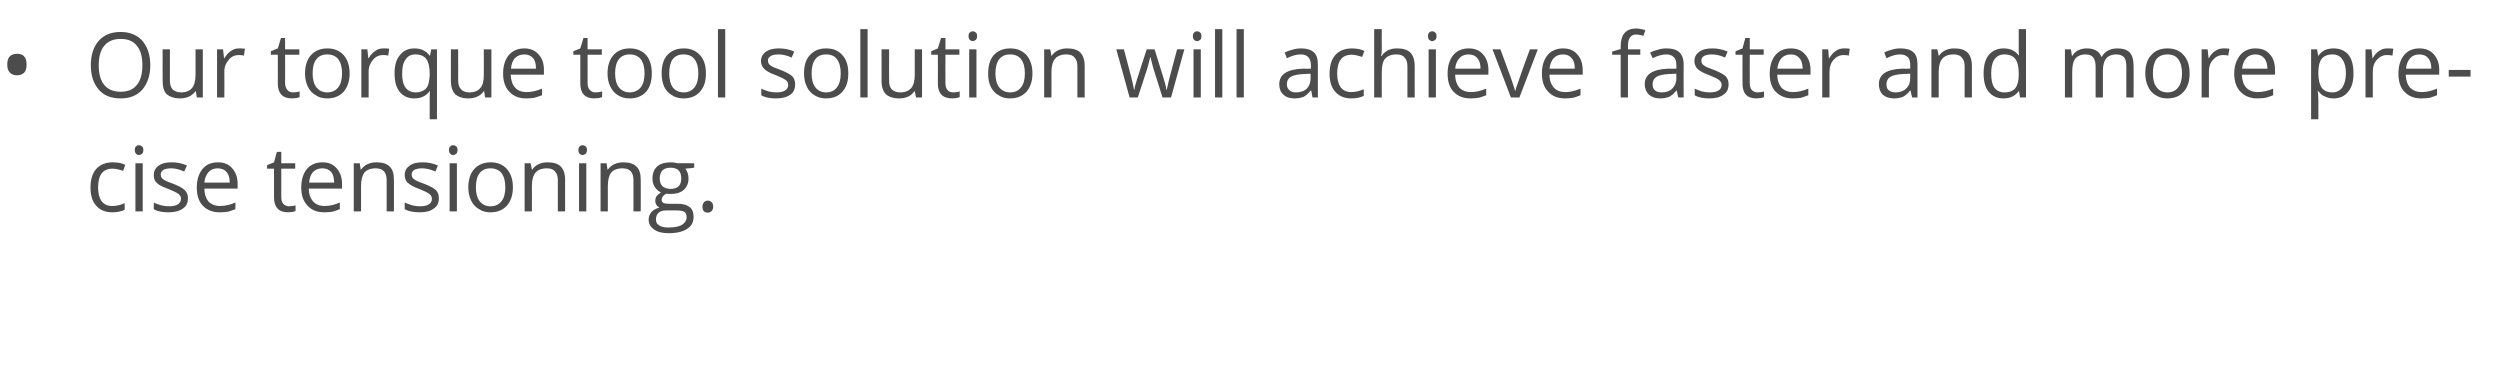 <?xml version="1.0" standalone="no"?><!DOCTYPE svg PUBLIC "-//W3C//DTD SVG 1.1//EN" "http://www.w3.org/Graphics/SVG/1.1/DTD/svg11.dtd"><svg xmlns="http://www.w3.org/2000/svg" version="1.1" width="790.1px" height="121.8px" viewBox="0 -9 790.1 121.8" style="top:-9px">  <desc>Our torque tool solution will achieve faster and more precise tensioning.</desc>  <defs/>  <g id="Polygon76966">    <path d="M 39.4 57.3 C 38.4 57.8 37.1 58.1 35.5 58.1 C 33.3 58.1 31.6 57.4 30.4 56 C 29.2 54.7 28.6 52.8 28.6 50.3 C 28.6 47.7 29.2 45.8 30.4 44.4 C 31.7 43 33.4 42.3 35.7 42.3 C 36.4 42.3 37.2 42.4 37.9 42.5 C 38.6 42.7 39.2 42.9 39.6 43.1 C 39.6 43.1 38.9 45 38.9 45 C 38.4 44.8 37.8 44.7 37.2 44.5 C 36.6 44.4 36.1 44.3 35.6 44.3 C 32.5 44.3 31 46.3 31 50.3 C 31 52.1 31.4 53.6 32.1 54.6 C 32.9 55.6 34 56.1 35.5 56.1 C 36.8 56.1 38.1 55.8 39.4 55.2 C 39.4 55.25 39.4 57.3 39.4 57.3 C 39.4 57.3 39.4 57.29 39.4 57.3 Z M 45.1 57.8 L 42.8 57.8 L 42.8 42.6 L 45.1 42.6 L 45.1 57.8 Z M 42.6 38.4 C 42.6 37.9 42.7 37.5 43 37.3 C 43.2 37 43.5 36.9 43.9 36.9 C 44.3 36.9 44.6 37 44.9 37.3 C 45.2 37.5 45.3 37.9 45.3 38.4 C 45.3 38.9 45.2 39.3 44.9 39.6 C 44.6 39.8 44.3 40 43.9 40 C 43.5 40 43.2 39.8 43 39.6 C 42.7 39.3 42.6 38.9 42.6 38.4 Z M 59.4 53.6 C 59.4 55.1 58.9 56.2 57.8 56.9 C 56.7 57.7 55.3 58.1 53.3 58.1 C 51.3 58.1 49.7 57.8 48.6 57.1 C 48.6 57.1 48.6 55 48.6 55 C 49.3 55.4 50.1 55.6 51 55.9 C 51.8 56.1 52.6 56.2 53.4 56.2 C 54.6 56.2 55.5 56 56.2 55.6 C 56.8 55.2 57.2 54.6 57.2 53.8 C 57.2 53.2 56.9 52.7 56.4 52.3 C 55.9 51.9 54.9 51.4 53.4 50.8 C 52 50.3 50.9 49.8 50.3 49.4 C 49.7 49 49.3 48.6 49 48.1 C 48.7 47.6 48.6 47 48.6 46.3 C 48.6 45.1 49.1 44.1 50.1 43.4 C 51.1 42.6 52.5 42.3 54.3 42.3 C 55.9 42.3 57.5 42.6 59.1 43.3 C 59.1 43.3 58.2 45.2 58.2 45.2 C 56.7 44.5 55.3 44.2 54.1 44.2 C 53 44.2 52.2 44.4 51.6 44.7 C 51.1 45.1 50.8 45.5 50.8 46.1 C 50.8 46.6 50.9 46.9 51.1 47.2 C 51.3 47.5 51.6 47.7 52.1 48 C 52.6 48.3 53.4 48.6 54.8 49.1 C 56.6 49.8 57.8 50.5 58.4 51.1 C 59.1 51.8 59.4 52.6 59.4 53.6 Z M 69.5 58.1 C 67.2 58.1 65.4 57.4 64.1 56 C 62.8 54.7 62.2 52.7 62.2 50.3 C 62.2 47.8 62.8 45.9 64 44.4 C 65.2 43 66.8 42.3 68.9 42.3 C 70.8 42.3 72.3 42.9 73.4 44.2 C 74.5 45.4 75.1 47.1 75.1 49.1 C 75.07 49.14 75.1 50.6 75.1 50.6 C 75.1 50.6 64.56 50.6 64.6 50.6 C 64.6 52.4 65.1 53.7 65.9 54.7 C 66.8 55.6 68 56.1 69.5 56.1 C 71.2 56.1 72.8 55.7 74.4 55 C 74.4 55 74.4 57.1 74.4 57.1 C 73.6 57.4 72.8 57.7 72.1 57.9 C 71.4 58 70.5 58.1 69.5 58.1 Z M 68.8 44.2 C 67.6 44.2 66.6 44.6 65.9 45.4 C 65.2 46.2 64.7 47.3 64.6 48.7 C 64.6 48.7 72.6 48.7 72.6 48.7 C 72.6 47.3 72.3 46.1 71.6 45.4 C 71 44.6 70 44.2 68.8 44.2 Z M 91.3 56.2 C 91.7 56.2 92.1 56.1 92.5 56.1 C 92.9 56 93.2 56 93.4 55.9 C 93.4 55.9 93.4 57.7 93.4 57.7 C 93.2 57.8 92.8 57.9 92.3 58 C 91.8 58 91.4 58.1 91 58.1 C 88.1 58.1 86.6 56.5 86.6 53.4 C 86.58 53.42 86.6 44.3 86.6 44.3 L 84.4 44.3 L 84.4 43.2 L 86.6 42.3 L 87.5 39 L 88.9 39 L 88.9 42.6 L 93.3 42.6 L 93.3 44.3 L 88.9 44.3 C 88.9 44.3 88.89 53.33 88.9 53.3 C 88.9 54.2 89.1 54.9 89.5 55.4 C 90 55.9 90.6 56.2 91.3 56.2 Z M 102.5 58.1 C 100.2 58.1 98.5 57.4 97.2 56 C 95.9 54.7 95.2 52.7 95.2 50.3 C 95.2 47.8 95.8 45.9 97 44.4 C 98.2 43 99.9 42.3 101.9 42.3 C 103.8 42.3 105.3 42.9 106.4 44.2 C 107.5 45.4 108.1 47.1 108.1 49.1 C 108.1 49.14 108.1 50.6 108.1 50.6 C 108.1 50.6 97.6 50.6 97.6 50.6 C 97.6 52.4 98.1 53.7 99 54.7 C 99.8 55.6 101 56.1 102.6 56.1 C 104.2 56.1 105.8 55.7 107.4 55 C 107.4 55 107.4 57.1 107.4 57.1 C 106.6 57.4 105.9 57.7 105.1 57.9 C 104.4 58 103.5 58.1 102.5 58.1 Z M 101.9 44.2 C 100.6 44.2 99.7 44.6 98.9 45.4 C 98.2 46.2 97.8 47.3 97.7 48.7 C 97.7 48.7 105.6 48.7 105.6 48.7 C 105.6 47.3 105.3 46.1 104.7 45.4 C 104 44.6 103.1 44.2 101.9 44.2 Z M 122.2 57.8 C 122.2 57.8 122.21 47.94 122.2 47.9 C 122.2 46.7 121.9 45.8 121.4 45.2 C 120.8 44.5 119.9 44.2 118.7 44.2 C 117.1 44.2 115.9 44.7 115.2 45.5 C 114.5 46.4 114.1 47.8 114.1 49.8 C 114.08 49.8 114.1 57.8 114.1 57.8 L 111.8 57.8 L 111.8 42.6 L 113.7 42.6 L 114 44.6 C 114 44.6 114.14 44.64 114.1 44.6 C 114.6 43.9 115.3 43.3 116.1 42.9 C 117 42.5 117.9 42.3 119 42.3 C 120.8 42.3 122.2 42.7 123.1 43.6 C 124.1 44.5 124.5 45.9 124.5 47.9 C 124.52 47.86 124.5 57.8 124.5 57.8 L 122.2 57.8 Z M 138.7 53.6 C 138.7 55.1 138.2 56.2 137.1 56.9 C 136.1 57.7 134.6 58.1 132.7 58.1 C 130.7 58.1 129.1 57.8 127.9 57.1 C 127.9 57.1 127.9 55 127.9 55 C 128.7 55.4 129.5 55.6 130.3 55.9 C 131.1 56.1 132 56.2 132.7 56.2 C 133.9 56.2 134.9 56 135.5 55.6 C 136.2 55.2 136.5 54.6 136.5 53.8 C 136.5 53.2 136.2 52.7 135.7 52.3 C 135.2 51.9 134.2 51.4 132.7 50.8 C 131.3 50.3 130.3 49.8 129.7 49.4 C 129.1 49 128.6 48.6 128.3 48.1 C 128.1 47.6 127.9 47 127.9 46.3 C 127.9 45.1 128.4 44.1 129.4 43.4 C 130.4 42.6 131.8 42.3 133.6 42.3 C 135.2 42.3 136.8 42.6 138.4 43.3 C 138.4 43.3 137.6 45.2 137.6 45.2 C 136 44.5 134.7 44.2 133.4 44.2 C 132.3 44.2 131.5 44.4 130.9 44.7 C 130.4 45.1 130.1 45.5 130.1 46.1 C 130.1 46.6 130.2 46.9 130.4 47.2 C 130.6 47.5 131 47.7 131.4 48 C 131.9 48.3 132.8 48.6 134.1 49.1 C 135.9 49.8 137.1 50.5 137.8 51.1 C 138.4 51.8 138.7 52.6 138.7 53.6 Z M 144.4 57.8 L 142.1 57.8 L 142.1 42.6 L 144.4 42.6 L 144.4 57.8 Z M 141.9 38.4 C 141.9 37.9 142 37.5 142.3 37.3 C 142.5 37 142.8 36.9 143.2 36.9 C 143.6 36.9 143.9 37 144.2 37.3 C 144.5 37.5 144.6 37.9 144.6 38.4 C 144.6 38.9 144.5 39.3 144.2 39.6 C 143.9 39.8 143.6 40 143.2 40 C 142.8 40 142.5 39.8 142.3 39.6 C 142 39.3 141.9 38.9 141.9 38.4 Z M 162.1 50.2 C 162.1 52.7 161.4 54.6 160.2 56 C 158.9 57.4 157.2 58.1 155 58.1 C 153.6 58.1 152.4 57.8 151.4 57.1 C 150.3 56.5 149.5 55.6 148.9 54.4 C 148.3 53.2 148 51.8 148 50.2 C 148 47.7 148.7 45.7 149.9 44.4 C 151.2 43 152.9 42.3 155.1 42.3 C 157.2 42.3 158.9 43 160.2 44.4 C 161.4 45.8 162.1 47.7 162.1 50.2 Z M 150.4 50.2 C 150.4 52.1 150.8 53.6 151.6 54.6 C 152.4 55.6 153.5 56.2 155 56.2 C 156.6 56.2 157.7 55.6 158.5 54.6 C 159.3 53.6 159.7 52.1 159.7 50.2 C 159.7 48.2 159.3 46.8 158.5 45.7 C 157.7 44.7 156.5 44.2 155 44.2 C 153.5 44.2 152.4 44.7 151.6 45.7 C 150.8 46.7 150.4 48.2 150.4 50.2 Z M 176.3 57.8 C 176.3 57.8 176.27 47.94 176.3 47.9 C 176.3 46.7 176 45.8 175.4 45.2 C 174.9 44.5 174 44.2 172.8 44.2 C 171.2 44.2 170 44.7 169.3 45.5 C 168.5 46.4 168.1 47.8 168.1 49.8 C 168.14 49.8 168.1 57.8 168.1 57.8 L 165.8 57.8 L 165.8 42.6 L 167.7 42.6 L 168.1 44.6 C 168.1 44.6 168.2 44.64 168.2 44.6 C 168.7 43.9 169.3 43.3 170.2 42.9 C 171 42.5 172 42.3 173 42.3 C 174.9 42.3 176.3 42.7 177.2 43.6 C 178.1 44.5 178.6 45.9 178.6 47.9 C 178.58 47.86 178.6 57.8 178.6 57.8 L 176.3 57.8 Z M 185.3 57.8 L 183 57.8 L 183 42.6 L 185.3 42.6 L 185.3 57.8 Z M 182.8 38.4 C 182.8 37.9 182.9 37.5 183.2 37.3 C 183.4 37 183.7 36.9 184.1 36.9 C 184.5 36.9 184.8 37 185.1 37.3 C 185.4 37.5 185.5 37.9 185.5 38.4 C 185.5 38.9 185.4 39.3 185.1 39.6 C 184.8 39.8 184.5 40 184.1 40 C 183.7 40 183.4 39.8 183.2 39.6 C 182.9 39.3 182.8 38.9 182.8 38.4 Z M 200.2 57.8 C 200.2 57.8 200.22 47.94 200.2 47.9 C 200.2 46.7 199.9 45.8 199.4 45.2 C 198.8 44.5 197.9 44.2 196.7 44.2 C 195.1 44.2 193.9 44.7 193.2 45.5 C 192.5 46.4 192.1 47.8 192.1 49.8 C 192.09 49.8 192.1 57.8 192.1 57.8 L 189.8 57.8 L 189.8 42.6 L 191.7 42.6 L 192 44.6 C 192 44.6 192.15 44.64 192.1 44.6 C 192.6 43.9 193.3 43.3 194.1 42.9 C 195 42.5 195.9 42.3 197 42.3 C 198.8 42.3 200.2 42.7 201.1 43.6 C 202.1 44.5 202.5 45.9 202.5 47.9 C 202.53 47.86 202.5 57.8 202.5 57.8 L 200.2 57.8 Z M 219.4 42.6 L 219.4 44 C 219.4 44 216.61 44.35 216.6 44.3 C 216.9 44.7 217.1 45.1 217.3 45.6 C 217.5 46.1 217.6 46.7 217.6 47.4 C 217.6 48.9 217.1 50.1 216.1 51 C 215.1 51.9 213.7 52.3 211.9 52.3 C 211.4 52.3 211 52.3 210.6 52.2 C 209.6 52.7 209.1 53.4 209.1 54.2 C 209.1 54.6 209.3 54.9 209.6 55.1 C 210 55.3 210.6 55.4 211.4 55.4 C 211.4 55.4 214.1 55.4 214.1 55.4 C 215.8 55.4 217 55.7 217.9 56.4 C 218.8 57.1 219.2 58.1 219.2 59.5 C 219.2 61.2 218.6 62.4 217.2 63.3 C 215.9 64.2 213.9 64.7 211.3 64.7 C 209.3 64.7 207.7 64.3 206.7 63.5 C 205.6 62.8 205 61.7 205 60.4 C 205 59.5 205.3 58.7 205.9 58 C 206.5 57.3 207.4 56.9 208.4 56.6 C 208.1 56.4 207.7 56.2 207.5 55.8 C 207.2 55.4 207.1 55 207.1 54.5 C 207.1 53.9 207.2 53.5 207.5 53 C 207.8 52.6 208.3 52.2 208.9 51.8 C 208.1 51.5 207.5 50.9 207 50.2 C 206.5 49.4 206.2 48.5 206.2 47.5 C 206.2 45.8 206.7 44.5 207.7 43.6 C 208.7 42.7 210.2 42.3 212 42.3 C 212.8 42.3 213.5 42.4 214.2 42.6 C 214.16 42.55 219.4 42.6 219.4 42.6 Z M 207.3 60.4 C 207.3 61.2 207.6 61.8 208.3 62.2 C 209 62.7 210 62.9 211.3 62.9 C 213.2 62.9 214.7 62.6 215.6 62 C 216.5 61.4 217 60.6 217 59.7 C 217 58.8 216.8 58.3 216.2 57.9 C 215.7 57.6 214.8 57.5 213.4 57.5 C 213.4 57.5 210.6 57.5 210.6 57.5 C 209.6 57.5 208.7 57.7 208.2 58.2 C 207.6 58.7 207.3 59.4 207.3 60.4 Z M 208.5 47.4 C 208.5 48.5 208.8 49.3 209.4 49.9 C 210 50.4 210.9 50.7 211.9 50.7 C 214.2 50.7 215.3 49.6 215.3 47.4 C 215.3 45.1 214.2 44 211.9 44 C 210.8 44 210 44.3 209.4 44.8 C 208.8 45.4 208.5 46.3 208.5 47.4 Z M 222 56.3 C 222 55.7 222.2 55.2 222.5 54.9 C 222.8 54.6 223.2 54.4 223.7 54.4 C 224.2 54.4 224.6 54.6 224.9 54.9 C 225.2 55.2 225.4 55.7 225.4 56.3 C 225.4 56.9 225.2 57.4 224.9 57.7 C 224.6 58 224.2 58.2 223.7 58.2 C 223.2 58.2 222.8 58.1 222.5 57.8 C 222.2 57.5 222 57 222 56.3 Z " stroke="none" fill="#4c4c4c"/>  </g>  <g id="Polygon76965">    <path d="M 2.3 11.4 C 2.3 10.3 2.5 9.4 3.1 8.8 C 3.6 8.3 4.4 8 5.4 8 C 6.3 8 7.1 8.2 7.6 8.8 C 8.2 9.4 8.4 10.3 8.4 11.4 C 8.4 12.5 8.2 13.4 7.6 14 C 7.1 14.5 6.3 14.8 5.4 14.8 C 4.4 14.8 3.6 14.5 3.1 13.9 C 2.5 13.3 2.3 12.5 2.3 11.4 Z M 47.5 11.6 C 47.5 14.9 46.6 17.4 45 19.3 C 43.3 21.2 41.1 22.1 38.1 22.1 C 35.1 22.1 32.8 21.2 31.2 19.3 C 29.6 17.5 28.7 14.9 28.7 11.6 C 28.7 8.3 29.6 5.7 31.2 3.9 C 32.8 2.1 35.1 1.1 38.1 1.1 C 41.1 1.1 43.4 2.1 45 3.9 C 46.6 5.8 47.5 8.3 47.5 11.6 Z M 31.2 11.6 C 31.2 14.4 31.8 16.5 33 17.9 C 34.2 19.3 35.9 20 38.1 20 C 40.4 20 42.1 19.3 43.2 17.9 C 44.4 16.5 45 14.4 45 11.6 C 45 8.9 44.4 6.8 43.2 5.4 C 42.1 4 40.4 3.3 38.1 3.3 C 35.9 3.3 34.2 4 33 5.4 C 31.8 6.8 31.2 8.9 31.2 11.6 Z M 53.7 6.6 C 53.7 6.6 53.69 16.45 53.7 16.4 C 53.7 17.7 54 18.6 54.5 19.2 C 55.1 19.8 56 20.2 57.2 20.2 C 58.8 20.2 60 19.7 60.7 18.8 C 61.4 18 61.8 16.5 61.8 14.6 C 61.81 14.57 61.8 6.6 61.8 6.6 L 64.1 6.6 L 64.1 21.8 L 62.2 21.8 L 61.9 19.8 C 61.9 19.8 61.75 19.76 61.8 19.8 C 61.3 20.5 60.6 21.1 59.8 21.5 C 58.9 21.9 58 22.1 56.9 22.1 C 55.1 22.1 53.7 21.6 52.7 20.8 C 51.8 19.9 51.4 18.5 51.4 16.5 C 51.36 16.53 51.4 6.6 51.4 6.6 L 53.7 6.6 Z M 75.6 6.3 C 76.3 6.3 76.9 6.3 77.4 6.4 C 77.4 6.4 77.1 8.6 77.1 8.6 C 76.5 8.4 75.9 8.4 75.4 8.4 C 74.2 8.4 73.1 8.9 72.3 9.9 C 71.4 10.9 70.9 12.1 70.9 13.6 C 70.94 13.62 70.9 21.8 70.9 21.8 L 68.6 21.8 L 68.6 6.6 L 70.5 6.6 L 70.8 9.4 C 70.8 9.4 70.91 9.38 70.9 9.4 C 71.5 8.4 72.2 7.6 73 7.1 C 73.8 6.5 74.6 6.3 75.6 6.3 Z M 92.6 20.2 C 93 20.2 93.4 20.1 93.8 20.1 C 94.2 20 94.5 20 94.7 19.9 C 94.7 19.9 94.7 21.7 94.7 21.7 C 94.4 21.8 94.1 21.9 93.6 22 C 93.1 22 92.6 22.1 92.3 22.1 C 89.3 22.1 87.8 20.5 87.8 17.4 C 87.83 17.42 87.8 8.3 87.8 8.3 L 85.6 8.3 L 85.6 7.2 L 87.8 6.3 L 88.8 3 L 90.1 3 L 90.1 6.6 L 94.6 6.6 L 94.6 8.3 L 90.1 8.3 C 90.1 8.3 90.14 17.33 90.1 17.3 C 90.1 18.2 90.4 18.9 90.8 19.4 C 91.2 19.9 91.8 20.2 92.6 20.2 Z M 110.5 14.2 C 110.5 16.7 109.8 18.6 108.6 20 C 107.3 21.4 105.6 22.1 103.4 22.1 C 102 22.1 100.8 21.8 99.8 21.1 C 98.7 20.5 97.9 19.6 97.3 18.4 C 96.7 17.2 96.4 15.8 96.4 14.2 C 96.4 11.7 97.1 9.7 98.3 8.4 C 99.6 7 101.3 6.3 103.5 6.3 C 105.6 6.3 107.3 7 108.6 8.4 C 109.8 9.8 110.5 11.7 110.5 14.2 Z M 98.8 14.2 C 98.8 16.1 99.2 17.6 100 18.6 C 100.8 19.6 101.9 20.2 103.4 20.2 C 105 20.2 106.1 19.6 106.9 18.6 C 107.7 17.6 108.1 16.1 108.1 14.2 C 108.1 12.2 107.7 10.8 106.9 9.7 C 106.1 8.7 104.9 8.2 103.4 8.2 C 101.9 8.2 100.8 8.7 100 9.7 C 99.2 10.7 98.8 12.2 98.8 14.2 Z M 121.2 6.3 C 121.9 6.3 122.5 6.3 123 6.4 C 123 6.4 122.7 8.6 122.7 8.6 C 122.1 8.4 121.5 8.4 121 8.4 C 119.8 8.4 118.7 8.9 117.9 9.9 C 117 10.9 116.5 12.1 116.5 13.6 C 116.54 13.62 116.5 21.8 116.5 21.8 L 114.2 21.8 L 114.2 6.6 L 116.1 6.6 L 116.4 9.4 C 116.4 9.4 116.51 9.38 116.5 9.4 C 117.1 8.4 117.8 7.6 118.6 7.1 C 119.4 6.5 120.2 6.3 121.2 6.3 Z M 131.3 20.2 C 132.8 20.2 134 19.7 134.7 18.9 C 135.4 18.1 135.7 16.7 135.8 14.7 C 135.8 14.7 135.8 14.2 135.8 14.2 C 135.8 12.1 135.4 10.6 134.7 9.6 C 134 8.7 132.8 8.2 131.3 8.2 C 129.9 8.2 128.9 8.7 128.2 9.8 C 127.4 10.8 127.1 12.3 127.1 14.3 C 127.1 16.2 127.4 17.6 128.1 18.6 C 128.8 19.6 129.9 20.2 131.3 20.2 Z M 135.8 19.8 C 134.7 21.3 133.1 22.1 130.9 22.1 C 129 22.1 127.4 21.4 126.3 20 C 125.2 18.6 124.7 16.7 124.7 14.2 C 124.7 11.7 125.2 9.8 126.4 8.4 C 127.5 7 129 6.3 131 6.3 C 133.1 6.3 134.7 7.1 135.8 8.6 C 135.81 8.64 135.9 8.6 135.9 8.6 L 136.3 6.6 L 138.1 6.6 L 138.1 28.7 L 135.8 28.7 C 135.8 28.7 135.79 22.13 135.8 22.1 C 135.8 21.2 135.8 20.4 135.9 19.8 C 135.94 19.76 135.8 19.8 135.8 19.8 C 135.8 19.8 135.76 19.76 135.8 19.8 Z M 144.8 6.6 C 144.8 6.6 144.83 16.45 144.8 16.4 C 144.8 17.7 145.1 18.6 145.7 19.2 C 146.2 19.8 147.1 20.2 148.3 20.2 C 149.9 20.2 151.1 19.7 151.8 18.8 C 152.6 18 152.9 16.5 152.9 14.6 C 152.94 14.57 152.9 6.6 152.9 6.6 L 155.3 6.6 L 155.3 21.8 L 153.3 21.8 L 153 19.8 C 153 19.8 152.89 19.76 152.9 19.8 C 152.4 20.5 151.8 21.1 150.9 21.5 C 150.1 21.9 149.1 22.1 148 22.1 C 146.2 22.1 144.8 21.6 143.9 20.8 C 143 19.9 142.5 18.5 142.5 16.5 C 142.49 16.53 142.5 6.6 142.5 6.6 L 144.8 6.6 Z M 166.3 22.1 C 164 22.1 162.3 21.4 161 20 C 159.7 18.7 159 16.7 159 14.3 C 159 11.8 159.6 9.9 160.8 8.4 C 162 7 163.7 6.3 165.7 6.3 C 167.6 6.3 169.1 6.9 170.2 8.2 C 171.4 9.4 171.9 11.1 171.9 13.1 C 171.91 13.14 171.9 14.6 171.9 14.6 C 171.9 14.6 161.41 14.6 161.4 14.6 C 161.5 16.4 161.9 17.7 162.8 18.7 C 163.6 19.6 164.8 20.1 166.4 20.1 C 168 20.1 169.7 19.7 171.3 19 C 171.3 19 171.3 21.1 171.3 21.1 C 170.4 21.4 169.7 21.7 168.9 21.9 C 168.2 22 167.3 22.1 166.3 22.1 Z M 165.7 8.2 C 164.5 8.2 163.5 8.6 162.7 9.4 C 162 10.2 161.6 11.3 161.5 12.7 C 161.5 12.7 169.4 12.7 169.4 12.7 C 169.4 11.3 169.1 10.1 168.5 9.4 C 167.8 8.6 166.9 8.2 165.7 8.2 Z M 188.2 20.2 C 188.6 20.2 189 20.1 189.4 20.1 C 189.7 20 190 20 190.3 19.9 C 190.3 19.9 190.3 21.7 190.3 21.7 C 190 21.8 189.6 21.9 189.2 22 C 188.7 22 188.2 22.1 187.8 22.1 C 184.9 22.1 183.4 20.5 183.4 17.4 C 183.42 17.42 183.4 8.3 183.4 8.3 L 181.2 8.3 L 181.2 7.2 L 183.4 6.3 L 184.4 3 L 185.7 3 L 185.7 6.6 L 190.2 6.6 L 190.2 8.3 L 185.7 8.3 C 185.7 8.3 185.73 17.33 185.7 17.3 C 185.7 18.2 185.9 18.9 186.4 19.4 C 186.8 19.9 187.4 20.2 188.2 20.2 Z M 206 14.2 C 206 16.7 205.4 18.6 204.2 20 C 202.9 21.4 201.2 22.1 199 22.1 C 197.6 22.1 196.4 21.8 195.3 21.1 C 194.3 20.5 193.5 19.6 192.9 18.4 C 192.3 17.2 192 15.8 192 14.2 C 192 11.7 192.7 9.7 193.9 8.4 C 195.1 7 196.9 6.3 199.1 6.3 C 201.2 6.3 202.9 7 204.2 8.4 C 205.4 9.8 206 11.7 206 14.2 Z M 194.4 14.2 C 194.4 16.1 194.8 17.6 195.6 18.6 C 196.4 19.6 197.5 20.2 199 20.2 C 200.5 20.2 201.7 19.6 202.5 18.6 C 203.3 17.6 203.7 16.1 203.7 14.2 C 203.7 12.2 203.3 10.8 202.5 9.7 C 201.7 8.7 200.5 8.2 199 8.2 C 197.5 8.2 196.4 8.7 195.6 9.7 C 194.8 10.7 194.4 12.2 194.4 14.2 Z M 223.1 14.2 C 223.1 16.7 222.5 18.6 221.2 20 C 220 21.4 218.2 22.1 216 22.1 C 214.7 22.1 213.4 21.8 212.4 21.1 C 211.3 20.5 210.5 19.6 209.9 18.4 C 209.4 17.2 209.1 15.8 209.1 14.2 C 209.1 11.7 209.7 9.7 210.9 8.4 C 212.2 7 213.9 6.3 216.1 6.3 C 218.3 6.3 219.9 7 221.2 8.4 C 222.5 9.8 223.1 11.7 223.1 14.2 Z M 211.5 14.2 C 211.5 16.1 211.9 17.6 212.6 18.6 C 213.4 19.6 214.6 20.2 216.1 20.2 C 217.6 20.2 218.7 19.6 219.5 18.6 C 220.3 17.6 220.7 16.1 220.7 14.2 C 220.7 12.2 220.3 10.8 219.5 9.7 C 218.7 8.7 217.6 8.2 216 8.2 C 214.5 8.2 213.4 8.7 212.6 9.7 C 211.9 10.7 211.5 12.2 211.5 14.2 Z M 229.2 21.8 L 226.9 21.8 L 226.9 0.2 L 229.2 0.2 L 229.2 21.8 Z M 251.3 17.6 C 251.3 19.1 250.8 20.2 249.8 20.9 C 248.7 21.7 247.2 22.1 245.3 22.1 C 243.3 22.1 241.7 21.8 240.6 21.1 C 240.6 21.1 240.6 19 240.6 19 C 241.3 19.4 242.1 19.6 242.9 19.9 C 243.8 20.1 244.6 20.2 245.4 20.2 C 246.6 20.2 247.5 20 248.1 19.6 C 248.8 19.2 249.1 18.6 249.1 17.8 C 249.1 17.2 248.9 16.7 248.3 16.3 C 247.8 15.9 246.8 15.4 245.3 14.8 C 243.9 14.3 242.9 13.8 242.3 13.4 C 241.7 13 241.3 12.6 241 12.1 C 240.7 11.6 240.5 11 240.5 10.3 C 240.5 9.1 241 8.1 242 7.4 C 243.1 6.6 244.4 6.3 246.2 6.3 C 247.8 6.3 249.5 6.6 251 7.3 C 251 7.3 250.2 9.2 250.2 9.2 C 248.7 8.5 247.3 8.2 246 8.2 C 244.9 8.2 244.1 8.4 243.6 8.7 C 243 9.1 242.7 9.5 242.7 10.1 C 242.7 10.6 242.8 10.9 243 11.2 C 243.2 11.5 243.6 11.7 244 12 C 244.5 12.3 245.4 12.6 246.7 13.1 C 248.5 13.8 249.7 14.5 250.4 15.1 C 251 15.8 251.3 16.6 251.3 17.6 Z M 268.1 14.2 C 268.1 16.7 267.5 18.6 266.2 20 C 265 21.4 263.3 22.1 261 22.1 C 259.7 22.1 258.5 21.8 257.4 21.1 C 256.4 20.5 255.5 19.6 255 18.4 C 254.4 17.2 254.1 15.8 254.1 14.2 C 254.1 11.7 254.7 9.7 256 8.4 C 257.2 7 258.9 6.3 261.1 6.3 C 263.3 6.3 265 7 266.2 8.4 C 267.5 9.8 268.1 11.7 268.1 14.2 Z M 256.5 14.2 C 256.5 16.1 256.9 17.6 257.7 18.6 C 258.4 19.6 259.6 20.2 261.1 20.2 C 262.6 20.2 263.8 19.6 264.5 18.6 C 265.3 17.6 265.7 16.1 265.7 14.2 C 265.7 12.2 265.3 10.8 264.5 9.7 C 263.8 8.7 262.6 8.2 261.1 8.2 C 259.6 8.2 258.4 8.7 257.7 9.7 C 256.9 10.7 256.5 12.2 256.5 14.2 Z M 274.2 21.8 L 271.9 21.8 L 271.9 0.2 L 274.2 0.2 L 274.2 21.8 Z M 281 6.6 C 281 6.6 280.96 16.45 281 16.4 C 281 17.7 281.2 18.6 281.8 19.2 C 282.4 19.8 283.3 20.2 284.5 20.2 C 286.1 20.2 287.2 19.7 288 18.8 C 288.7 18 289.1 16.5 289.1 14.6 C 289.08 14.57 289.1 6.6 289.1 6.6 L 291.4 6.6 L 291.4 21.8 L 289.5 21.8 L 289.1 19.8 C 289.1 19.8 289.02 19.76 289 19.8 C 288.5 20.5 287.9 21.1 287.1 21.5 C 286.2 21.9 285.3 22.1 284.2 22.1 C 282.3 22.1 280.9 21.6 280 20.8 C 279.1 19.9 278.6 18.5 278.6 16.5 C 278.62 16.53 278.6 6.6 278.6 6.6 L 281 6.6 Z M 301.2 20.2 C 301.6 20.2 302 20.1 302.4 20.1 C 302.8 20 303.1 20 303.3 19.9 C 303.3 19.9 303.3 21.7 303.3 21.7 C 303 21.8 302.7 21.9 302.2 22 C 301.7 22 301.3 22.1 300.9 22.1 C 297.9 22.1 296.4 20.5 296.4 17.4 C 296.45 17.42 296.4 8.3 296.4 8.3 L 294.3 8.3 L 294.3 7.2 L 296.4 6.3 L 297.4 3 L 298.8 3 L 298.8 6.6 L 303.2 6.6 L 303.2 8.3 L 298.8 8.3 C 298.8 8.3 298.76 17.33 298.8 17.3 C 298.8 18.2 299 18.9 299.4 19.4 C 299.8 19.9 300.4 20.2 301.2 20.2 Z M 308.6 21.8 L 306.3 21.8 L 306.3 6.6 L 308.6 6.6 L 308.6 21.8 Z M 306.1 2.4 C 306.1 1.9 306.2 1.5 306.5 1.3 C 306.7 1 307.1 0.9 307.4 0.9 C 307.8 0.9 308.1 1 308.4 1.3 C 308.7 1.5 308.8 1.9 308.8 2.4 C 308.8 2.9 308.7 3.3 308.4 3.6 C 308.1 3.8 307.8 4 307.4 4 C 307.1 4 306.7 3.8 306.5 3.6 C 306.2 3.3 306.1 2.9 306.1 2.4 Z M 326.3 14.2 C 326.3 16.7 325.6 18.6 324.4 20 C 323.1 21.4 321.4 22.1 319.2 22.1 C 317.8 22.1 316.6 21.8 315.6 21.1 C 314.5 20.5 313.7 19.6 313.1 18.4 C 312.5 17.2 312.3 15.8 312.3 14.2 C 312.3 11.7 312.9 9.7 314.1 8.4 C 315.4 7 317.1 6.3 319.3 6.3 C 321.4 6.3 323.1 7 324.4 8.4 C 325.6 9.8 326.3 11.7 326.3 14.2 Z M 314.6 14.2 C 314.6 16.1 315 17.6 315.8 18.6 C 316.6 19.6 317.7 20.2 319.3 20.2 C 320.8 20.2 321.9 19.6 322.7 18.6 C 323.5 17.6 323.9 16.1 323.9 14.2 C 323.9 12.2 323.5 10.8 322.7 9.7 C 321.9 8.7 320.8 8.2 319.2 8.2 C 317.7 8.2 316.6 8.7 315.8 9.7 C 315 10.7 314.6 12.2 314.6 14.2 Z M 340.5 21.8 C 340.5 21.8 340.48 11.94 340.5 11.9 C 340.5 10.7 340.2 9.8 339.6 9.2 C 339.1 8.5 338.2 8.2 337 8.2 C 335.4 8.2 334.2 8.7 333.5 9.5 C 332.7 10.4 332.3 11.8 332.3 13.8 C 332.35 13.8 332.3 21.8 332.3 21.8 L 330 21.8 L 330 6.6 L 331.9 6.6 L 332.3 8.6 C 332.3 8.6 332.4 8.64 332.4 8.6 C 332.9 7.9 333.5 7.3 334.4 6.9 C 335.2 6.5 336.2 6.3 337.2 6.3 C 339.1 6.3 340.5 6.7 341.4 7.6 C 342.3 8.5 342.8 9.9 342.8 11.9 C 342.79 11.86 342.8 21.8 342.8 21.8 L 340.5 21.8 Z M 367.4 21.8 C 367.4 21.8 364.59 12.86 364.6 12.9 C 364.4 12.3 364.1 11.1 363.6 9.1 C 363.6 9.1 363.5 9.1 363.5 9.1 C 363.1 10.8 362.8 12 362.5 12.9 C 362.52 12.89 359.6 21.8 359.6 21.8 L 357 21.8 L 352.8 6.6 C 352.8 6.6 355.23 6.55 355.2 6.6 C 356.2 10.4 357 13.3 357.5 15.3 C 358 17.3 358.3 18.7 358.4 19.4 C 358.4 19.4 358.5 19.4 358.5 19.4 C 358.6 18.8 358.7 18.1 359 17.3 C 359.2 16.5 359.4 15.8 359.6 15.3 C 359.55 15.31 362.4 6.6 362.4 6.6 L 364.9 6.6 C 364.9 6.6 367.58 15.31 367.6 15.3 C 368.1 16.9 368.5 18.2 368.6 19.3 C 368.6 19.3 368.8 19.3 368.8 19.3 C 368.8 19 368.9 18.5 369.1 17.8 C 369.2 17.1 370.2 13.3 372 6.6 C 371.95 6.55 374.3 6.6 374.3 6.6 L 370.1 21.8 L 367.4 21.8 Z M 379.5 21.8 L 377.2 21.8 L 377.2 6.6 L 379.5 6.6 L 379.5 21.8 Z M 377 2.4 C 377 1.9 377.1 1.5 377.4 1.3 C 377.6 1 378 0.9 378.4 0.9 C 378.7 0.9 379 1 379.3 1.3 C 379.6 1.5 379.7 1.9 379.7 2.4 C 379.7 2.9 379.6 3.3 379.3 3.6 C 379 3.8 378.7 4 378.4 4 C 378 4 377.6 3.8 377.4 3.6 C 377.1 3.3 377 2.9 377 2.4 Z M 386.3 21.8 L 384 21.8 L 384 0.2 L 386.3 0.2 L 386.3 21.8 Z M 393.1 21.8 L 390.8 21.8 L 390.8 0.2 L 393.1 0.2 L 393.1 21.8 Z M 414.8 21.8 L 414.4 19.6 C 414.4 19.6 414.25 19.64 414.2 19.6 C 413.5 20.6 412.7 21.2 412 21.6 C 411.2 21.9 410.3 22.1 409.1 22.1 C 407.6 22.1 406.4 21.7 405.6 20.9 C 404.7 20.1 404.3 19 404.3 17.6 C 404.3 14.5 406.8 12.9 411.7 12.7 C 411.69 12.75 414.3 12.7 414.3 12.7 C 414.3 12.7 414.28 11.72 414.3 11.7 C 414.3 10.5 414 9.6 413.5 9.1 C 413 8.5 412.2 8.2 411 8.2 C 409.8 8.2 408.3 8.6 406.7 9.4 C 406.7 9.4 406 7.6 406 7.6 C 406.8 7.2 407.6 6.9 408.5 6.7 C 409.4 6.4 410.3 6.3 411.2 6.3 C 413 6.3 414.3 6.7 415.2 7.5 C 416.1 8.3 416.5 9.6 416.5 11.4 C 416.53 11.4 416.5 21.8 416.5 21.8 L 414.8 21.8 Z M 409.6 20.2 C 411 20.2 412.2 19.8 413 19 C 413.8 18.2 414.2 17.1 414.2 15.7 C 414.22 15.68 414.2 14.3 414.2 14.3 C 414.2 14.3 411.91 14.4 411.9 14.4 C 410.1 14.5 408.7 14.8 407.9 15.3 C 407.1 15.8 406.7 16.6 406.7 17.6 C 406.7 18.5 407 19.1 407.5 19.5 C 408 20 408.7 20.2 409.6 20.2 Z M 431 21.3 C 430 21.8 428.7 22.1 427.1 22.1 C 424.9 22.1 423.2 21.4 422 20 C 420.8 18.7 420.2 16.8 420.2 14.3 C 420.2 11.7 420.8 9.8 422 8.4 C 423.3 7 425 6.3 427.3 6.3 C 428 6.3 428.7 6.4 429.5 6.5 C 430.2 6.7 430.8 6.9 431.2 7.1 C 431.2 7.1 430.5 9 430.5 9 C 430 8.8 429.4 8.7 428.8 8.5 C 428.2 8.4 427.7 8.3 427.2 8.3 C 424.1 8.3 422.6 10.3 422.6 14.3 C 422.6 16.1 423 17.6 423.7 18.6 C 424.5 19.6 425.6 20.1 427.1 20.1 C 428.3 20.1 429.6 19.8 431 19.2 C 430.99 19.25 431 21.3 431 21.3 C 431 21.3 430.99 21.29 431 21.3 Z M 444.8 21.8 C 444.8 21.8 444.78 11.94 444.8 11.9 C 444.8 10.7 444.5 9.8 443.9 9.2 C 443.4 8.5 442.5 8.2 441.3 8.2 C 439.7 8.2 438.5 8.7 437.8 9.5 C 437 10.4 436.7 11.8 436.7 13.8 C 436.65 13.83 436.7 21.8 436.7 21.8 L 434.3 21.8 L 434.3 0.2 L 436.7 0.2 C 436.7 0.2 436.65 6.71 436.7 6.7 C 436.7 7.5 436.6 8.2 436.5 8.7 C 436.5 8.7 436.7 8.7 436.7 8.7 C 437.1 7.9 437.8 7.4 438.6 6.9 C 439.5 6.5 440.4 6.3 441.5 6.3 C 443.4 6.3 444.8 6.7 445.7 7.6 C 446.6 8.5 447.1 9.9 447.1 11.9 C 447.09 11.86 447.1 21.8 447.1 21.8 L 444.8 21.8 Z M 453.8 21.8 L 451.5 21.8 L 451.5 6.6 L 453.8 6.6 L 453.8 21.8 Z M 451.3 2.4 C 451.3 1.9 451.4 1.5 451.7 1.3 C 451.9 1 452.3 0.9 452.6 0.9 C 453 0.9 453.3 1 453.6 1.3 C 453.9 1.5 454 1.9 454 2.4 C 454 2.9 453.9 3.3 453.6 3.6 C 453.3 3.8 453 4 452.6 4 C 452.3 4 451.9 3.8 451.7 3.6 C 451.4 3.3 451.3 2.9 451.3 2.4 Z M 464.8 22.1 C 462.5 22.1 460.7 21.4 459.4 20 C 458.1 18.7 457.5 16.7 457.5 14.3 C 457.5 11.8 458.1 9.9 459.3 8.4 C 460.5 7 462.1 6.3 464.2 6.3 C 466.1 6.3 467.6 6.9 468.7 8.2 C 469.8 9.4 470.4 11.1 470.4 13.1 C 470.36 13.14 470.4 14.6 470.4 14.6 C 470.4 14.6 459.86 14.6 459.9 14.6 C 459.9 16.4 460.4 17.7 461.2 18.7 C 462.1 19.6 463.3 20.1 464.8 20.1 C 466.5 20.1 468.1 19.7 469.7 19 C 469.7 19 469.7 21.1 469.7 21.1 C 468.9 21.4 468.1 21.7 467.4 21.9 C 466.7 22 465.8 22.1 464.8 22.1 Z M 464.1 8.2 C 462.9 8.2 461.9 8.6 461.2 9.4 C 460.5 10.2 460 11.3 459.9 12.7 C 459.9 12.7 467.9 12.7 467.9 12.7 C 467.9 11.3 467.6 10.1 466.9 9.4 C 466.3 8.6 465.3 8.2 464.1 8.2 Z M 477.5 21.8 L 471.7 6.6 L 474.2 6.6 C 474.2 6.6 477.5 15.6 477.5 15.6 C 478.2 17.7 478.7 19.1 478.8 19.7 C 478.8 19.7 478.9 19.7 478.9 19.7 C 479 19.2 479.3 18.2 479.9 16.7 C 480.4 15.1 481.6 11.7 483.5 6.6 C 483.54 6.55 486 6.6 486 6.6 L 480.2 21.8 L 477.5 21.8 Z M 494.6 22.1 C 492.3 22.1 490.6 21.4 489.3 20 C 488 18.7 487.3 16.7 487.3 14.3 C 487.3 11.8 487.9 9.9 489.1 8.4 C 490.3 7 492 6.3 494 6.3 C 495.9 6.3 497.4 6.9 498.5 8.2 C 499.6 9.4 500.2 11.1 500.2 13.1 C 500.2 13.14 500.2 14.6 500.2 14.6 C 500.2 14.6 489.69 14.6 489.7 14.6 C 489.7 16.4 490.2 17.7 491.1 18.7 C 491.9 19.6 493.1 20.1 494.7 20.1 C 496.3 20.1 497.9 19.7 499.5 19 C 499.5 19 499.5 21.1 499.5 21.1 C 498.7 21.4 498 21.7 497.2 21.9 C 496.5 22 495.6 22.1 494.6 22.1 Z M 494 8.2 C 492.7 8.2 491.8 8.6 491 9.4 C 490.3 10.2 489.9 11.3 489.7 12.7 C 489.7 12.7 497.7 12.7 497.7 12.7 C 497.7 11.3 497.4 10.1 496.7 9.4 C 496.1 8.6 495.2 8.2 494 8.2 Z M 518.4 8.3 L 514.5 8.3 L 514.5 21.8 L 512.2 21.8 L 512.2 8.3 L 509.5 8.3 L 509.5 7.3 L 512.2 6.5 C 512.2 6.5 512.22 5.62 512.2 5.6 C 512.2 1.9 513.9 0 517.1 0 C 517.9 0 518.9 0.2 520 0.5 C 520 0.5 519.4 2.3 519.4 2.3 C 518.5 2.1 517.7 1.9 517.1 1.9 C 516.2 1.9 515.6 2.2 515.2 2.8 C 514.7 3.4 514.5 4.3 514.5 5.6 C 514.53 5.57 514.5 6.6 514.5 6.6 L 518.4 6.6 L 518.4 8.3 Z M 530.4 21.8 L 529.9 19.6 C 529.9 19.6 529.78 19.64 529.8 19.6 C 529 20.6 528.3 21.2 527.5 21.6 C 526.7 21.9 525.8 22.1 524.7 22.1 C 523.2 22.1 522 21.7 521.1 20.9 C 520.3 20.1 519.8 19 519.8 17.6 C 519.8 14.5 522.3 12.9 527.2 12.7 C 527.22 12.75 529.8 12.7 529.8 12.7 C 529.8 12.7 529.81 11.72 529.8 11.7 C 529.8 10.5 529.6 9.6 529 9.1 C 528.5 8.5 527.7 8.2 526.6 8.2 C 525.3 8.2 523.9 8.6 522.3 9.4 C 522.3 9.4 521.5 7.6 521.5 7.6 C 522.3 7.2 523.1 6.9 524 6.7 C 524.9 6.4 525.8 6.3 526.7 6.3 C 528.5 6.3 529.9 6.7 530.7 7.5 C 531.6 8.3 532.1 9.6 532.1 11.4 C 532.06 11.4 532.1 21.8 532.1 21.8 L 530.4 21.8 Z M 525.1 20.2 C 526.6 20.2 527.7 19.8 528.5 19 C 529.3 18.2 529.8 17.1 529.8 15.7 C 529.75 15.68 529.8 14.3 529.8 14.3 C 529.8 14.3 527.44 14.4 527.4 14.4 C 525.6 14.5 524.3 14.8 523.5 15.3 C 522.7 15.8 522.3 16.6 522.3 17.6 C 522.3 18.5 522.5 19.1 523 19.5 C 523.5 20 524.2 20.2 525.1 20.2 Z M 546.3 17.6 C 546.3 19.1 545.8 20.2 544.7 20.9 C 543.7 21.7 542.2 22.1 540.3 22.1 C 538.3 22.1 536.7 21.8 535.6 21.1 C 535.6 21.1 535.6 19 535.6 19 C 536.3 19.4 537.1 19.6 537.9 19.9 C 538.8 20.1 539.6 20.2 540.3 20.2 C 541.5 20.2 542.5 20 543.1 19.6 C 543.8 19.2 544.1 18.6 544.1 17.8 C 544.1 17.2 543.8 16.7 543.3 16.3 C 542.8 15.9 541.8 15.4 540.3 14.8 C 538.9 14.3 537.9 13.8 537.3 13.4 C 536.7 13 536.2 12.6 536 12.1 C 535.7 11.6 535.5 11 535.5 10.3 C 535.5 9.1 536 8.1 537 7.4 C 538 6.6 539.4 6.3 541.2 6.3 C 542.8 6.3 544.4 6.6 546 7.3 C 546 7.3 545.2 9.2 545.2 9.2 C 543.7 8.5 542.3 8.2 541 8.2 C 539.9 8.2 539.1 8.4 538.5 8.7 C 538 9.1 537.7 9.5 537.7 10.1 C 537.7 10.6 537.8 10.9 538 11.2 C 538.2 11.5 538.6 11.7 539 12 C 539.5 12.3 540.4 12.6 541.7 13.1 C 543.5 13.8 544.7 14.5 545.4 15.1 C 546 15.8 546.3 16.6 546.3 17.6 Z M 555.4 20.2 C 555.8 20.2 556.2 20.1 556.6 20.1 C 557 20 557.3 20 557.5 19.9 C 557.5 19.9 557.5 21.7 557.5 21.7 C 557.3 21.8 556.9 21.9 556.4 22 C 555.9 22 555.5 22.1 555.1 22.1 C 552.1 22.1 550.7 20.5 550.7 17.4 C 550.67 17.42 550.7 8.3 550.7 8.3 L 548.5 8.3 L 548.5 7.2 L 550.7 6.3 L 551.6 3 L 553 3 L 553 6.6 L 557.4 6.6 L 557.4 8.3 L 553 8.3 C 553 8.3 552.98 17.33 553 17.3 C 553 18.2 553.2 18.9 553.6 19.4 C 554.1 19.9 554.7 20.2 555.4 20.2 Z M 566.6 22.1 C 564.3 22.1 562.6 21.4 561.2 20 C 559.9 18.7 559.3 16.7 559.3 14.3 C 559.3 11.8 559.9 9.9 561.1 8.4 C 562.3 7 563.9 6.3 566 6.3 C 567.9 6.3 569.4 6.9 570.5 8.2 C 571.6 9.4 572.2 11.1 572.2 13.1 C 572.19 13.14 572.2 14.6 572.2 14.6 C 572.2 14.6 561.69 14.6 561.7 14.6 C 561.7 16.4 562.2 17.7 563 18.7 C 563.9 19.6 565.1 20.1 566.7 20.1 C 568.3 20.1 569.9 19.7 571.5 19 C 571.5 19 571.5 21.1 571.5 21.1 C 570.7 21.4 569.9 21.7 569.2 21.9 C 568.5 22 567.6 22.1 566.6 22.1 Z M 566 8.2 C 564.7 8.2 563.8 8.6 563 9.4 C 562.3 10.2 561.9 11.3 561.7 12.7 C 561.7 12.7 569.7 12.7 569.7 12.7 C 569.7 11.3 569.4 10.1 568.7 9.4 C 568.1 8.6 567.2 8.2 566 8.2 Z M 582.8 6.3 C 583.5 6.3 584.1 6.3 584.6 6.4 C 584.6 6.4 584.3 8.6 584.3 8.6 C 583.7 8.4 583.1 8.4 582.7 8.4 C 581.4 8.4 580.4 8.9 579.5 9.9 C 578.6 10.9 578.2 12.1 578.2 13.6 C 578.17 13.62 578.2 21.8 578.2 21.8 L 575.9 21.8 L 575.9 6.6 L 577.8 6.6 L 578 9.4 C 578 9.4 578.14 9.38 578.1 9.4 C 578.7 8.4 579.4 7.6 580.2 7.1 C 581 6.5 581.9 6.3 582.8 6.3 Z M 604.3 21.8 L 603.8 19.6 C 603.8 19.6 603.71 19.64 603.7 19.6 C 602.9 20.6 602.2 21.2 601.4 21.6 C 600.7 21.9 599.7 22.1 598.6 22.1 C 597.1 22.1 595.9 21.7 595 20.9 C 594.2 20.1 593.8 19 593.8 17.6 C 593.8 14.5 596.2 12.9 601.1 12.7 C 601.15 12.75 603.7 12.7 603.7 12.7 C 603.7 12.7 603.74 11.72 603.7 11.7 C 603.7 10.5 603.5 9.6 603 9.1 C 602.4 8.5 601.6 8.2 600.5 8.2 C 599.2 8.2 597.8 8.6 596.2 9.4 C 596.2 9.4 595.5 7.6 595.5 7.6 C 596.2 7.2 597 6.9 597.9 6.7 C 598.8 6.4 599.7 6.3 600.6 6.3 C 602.5 6.3 603.8 6.7 604.7 7.5 C 605.6 8.3 606 9.6 606 11.4 C 605.99 11.4 606 21.8 606 21.8 L 604.3 21.8 Z M 599.1 20.2 C 600.5 20.2 601.6 19.8 602.4 19 C 603.3 18.2 603.7 17.1 603.7 15.7 C 603.68 15.68 603.7 14.3 603.7 14.3 C 603.7 14.3 601.37 14.4 601.4 14.4 C 599.5 14.5 598.2 14.8 597.4 15.3 C 596.6 15.8 596.2 16.6 596.2 17.6 C 596.2 18.5 596.4 19.1 596.9 19.5 C 597.4 20 598.2 20.2 599.1 20.2 Z M 620.9 21.8 C 620.9 21.8 620.87 11.94 620.9 11.9 C 620.9 10.7 620.6 9.8 620 9.2 C 619.5 8.5 618.6 8.2 617.4 8.2 C 615.8 8.2 614.6 8.7 613.9 9.5 C 613.1 10.4 612.7 11.8 612.7 13.8 C 612.74 13.8 612.7 21.8 612.7 21.8 L 610.4 21.8 L 610.4 6.6 L 612.3 6.6 L 612.7 8.6 C 612.7 8.6 612.8 8.64 612.8 8.6 C 613.3 7.9 613.9 7.3 614.8 6.9 C 615.6 6.5 616.6 6.3 617.6 6.3 C 619.5 6.3 620.9 6.7 621.8 7.6 C 622.7 8.5 623.2 9.9 623.2 11.9 C 623.18 11.86 623.2 21.8 623.2 21.8 L 620.9 21.8 Z M 638.1 19.8 C 638.1 19.8 637.98 19.76 638 19.8 C 636.9 21.3 635.3 22.1 633.2 22.1 C 631.2 22.1 629.6 21.4 628.5 20 C 627.4 18.7 626.9 16.7 626.9 14.2 C 626.9 11.7 627.4 9.8 628.5 8.4 C 629.7 7 631.2 6.3 633.2 6.3 C 635.3 6.3 636.8 7 638 8.5 C 637.95 8.53 638.1 8.5 638.1 8.5 L 638 7.4 L 638 6.4 L 638 0.2 L 640.3 0.2 L 640.3 21.8 L 638.4 21.8 L 638.1 19.8 Z M 633.5 20.2 C 635.1 20.2 636.2 19.7 636.9 18.9 C 637.6 18 638 16.6 638 14.7 C 638 14.7 638 14.2 638 14.2 C 638 12.1 637.6 10.5 636.9 9.6 C 636.2 8.7 635 8.2 633.5 8.2 C 632.1 8.2 631.1 8.7 630.3 9.8 C 629.6 10.8 629.3 12.3 629.3 14.3 C 629.3 16.2 629.6 17.7 630.3 18.7 C 631.1 19.7 632.1 20.2 633.5 20.2 Z M 672 21.8 C 672 21.8 672.03 11.88 672 11.9 C 672 10.7 671.8 9.8 671.3 9.1 C 670.7 8.5 669.9 8.2 668.8 8.2 C 667.4 8.2 666.3 8.7 665.6 9.5 C 665 10.3 664.6 11.6 664.6 13.3 C 664.61 13.29 664.6 21.8 664.6 21.8 L 662.3 21.8 C 662.3 21.8 662.3 11.88 662.3 11.9 C 662.3 10.7 662 9.8 661.5 9.1 C 661 8.5 660.2 8.2 659.1 8.2 C 657.6 8.2 656.6 8.7 655.9 9.5 C 655.2 10.4 654.9 11.8 654.9 13.8 C 654.9 13.8 654.9 21.8 654.9 21.8 L 652.6 21.8 L 652.6 6.6 L 654.5 6.6 L 654.8 8.6 C 654.8 8.6 654.96 8.64 655 8.6 C 655.4 7.9 656 7.3 656.8 6.9 C 657.6 6.5 658.5 6.3 659.5 6.3 C 661.8 6.3 663.4 7.1 664.1 8.9 C 664.1 8.9 664.3 8.9 664.3 8.9 C 664.7 8.1 665.4 7.4 666.2 7 C 667.1 6.5 668.1 6.3 669.2 6.3 C 670.9 6.3 672.2 6.7 673.1 7.6 C 673.9 8.5 674.3 9.9 674.3 11.9 C 674.34 11.86 674.3 21.8 674.3 21.8 L 672 21.8 Z M 692 14.2 C 692 16.7 691.4 18.6 690.1 20 C 688.9 21.4 687.2 22.1 684.9 22.1 C 683.6 22.1 682.4 21.8 681.3 21.1 C 680.3 20.5 679.4 19.6 678.9 18.4 C 678.3 17.2 678 15.8 678 14.2 C 678 11.7 678.6 9.7 679.9 8.4 C 681.1 7 682.8 6.3 685 6.3 C 687.2 6.3 688.9 7 690.1 8.4 C 691.4 9.8 692 11.7 692 14.2 Z M 680.4 14.2 C 680.4 16.1 680.8 17.6 681.6 18.6 C 682.3 19.6 683.5 20.2 685 20.2 C 686.5 20.2 687.7 19.6 688.4 18.6 C 689.2 17.6 689.6 16.1 689.6 14.2 C 689.6 12.2 689.2 10.8 688.4 9.7 C 687.7 8.7 686.5 8.2 685 8.2 C 683.5 8.2 682.3 8.7 681.5 9.7 C 680.8 10.7 680.4 12.2 680.4 14.2 Z M 702.7 6.3 C 703.4 6.3 704 6.3 704.6 6.4 C 704.6 6.4 704.2 8.6 704.2 8.6 C 703.6 8.4 703.1 8.4 702.6 8.4 C 701.3 8.4 700.3 8.9 699.4 9.9 C 698.5 10.9 698.1 12.1 698.1 13.6 C 698.09 13.62 698.1 21.8 698.1 21.8 L 695.8 21.8 L 695.8 6.6 L 697.7 6.6 L 698 9.4 C 698 9.4 698.06 9.38 698.1 9.4 C 698.6 8.4 699.3 7.6 700.1 7.1 C 700.9 6.5 701.8 6.3 702.7 6.3 Z M 713.4 22.1 C 711.2 22.1 709.4 21.4 708.1 20 C 706.8 18.7 706.1 16.7 706.1 14.3 C 706.1 11.8 706.8 9.9 708 8.4 C 709.2 7 710.8 6.3 712.8 6.3 C 714.8 6.3 716.3 6.9 717.4 8.2 C 718.5 9.4 719 11.1 719 13.1 C 719.05 13.14 719 14.6 719 14.6 C 719 14.6 708.54 14.6 708.5 14.6 C 708.6 16.4 709 17.7 709.9 18.7 C 710.8 19.6 712 20.1 713.5 20.1 C 715.2 20.1 716.8 19.7 718.4 19 C 718.4 19 718.4 21.1 718.4 21.1 C 717.6 21.4 716.8 21.7 716.1 21.9 C 715.3 22 714.5 22.1 713.4 22.1 Z M 712.8 8.2 C 711.6 8.2 710.6 8.6 709.9 9.4 C 709.2 10.2 708.7 11.3 708.6 12.7 C 708.6 12.7 716.6 12.7 716.6 12.7 C 716.6 11.3 716.2 10.1 715.6 9.4 C 714.9 8.6 714 8.2 712.8 8.2 Z M 737.5 22.1 C 736.5 22.1 735.6 21.9 734.8 21.5 C 733.9 21.2 733.3 20.6 732.7 19.8 C 732.7 19.8 732.5 19.8 732.5 19.8 C 732.6 20.7 732.7 21.6 732.7 22.4 C 732.7 22.38 732.7 28.7 732.7 28.7 L 730.4 28.7 L 730.4 6.6 L 732.3 6.6 L 732.6 8.6 C 732.6 8.6 732.7 8.64 732.7 8.6 C 733.3 7.8 734 7.2 734.8 6.8 C 735.6 6.5 736.5 6.3 737.5 6.3 C 739.5 6.3 741.1 7 742.2 8.3 C 743.3 9.7 743.8 11.7 743.8 14.2 C 743.8 16.7 743.3 18.6 742.1 20 C 741 21.4 739.5 22.1 737.5 22.1 Z M 737.2 8.2 C 735.6 8.2 734.5 8.7 733.8 9.5 C 733.1 10.4 732.7 11.8 732.7 13.7 C 732.7 13.7 732.7 14.2 732.7 14.2 C 732.7 16.3 733.1 17.8 733.8 18.8 C 734.5 19.7 735.6 20.2 737.2 20.2 C 738.5 20.2 739.6 19.6 740.3 18.6 C 741 17.5 741.4 16 741.4 14.1 C 741.4 12.2 741 10.8 740.3 9.8 C 739.6 8.7 738.5 8.2 737.2 8.2 Z M 754.5 6.3 C 755.2 6.3 755.8 6.3 756.4 6.4 C 756.4 6.4 756.1 8.6 756.1 8.6 C 755.4 8.4 754.9 8.4 754.4 8.4 C 753.1 8.4 752.1 8.9 751.2 9.9 C 750.3 10.9 749.9 12.1 749.9 13.6 C 749.9 13.62 749.9 21.8 749.9 21.8 L 747.6 21.8 L 747.6 6.6 L 749.5 6.6 L 749.8 9.4 C 749.8 9.4 749.87 9.38 749.9 9.4 C 750.4 8.4 751.1 7.6 751.9 7.1 C 752.7 6.5 753.6 6.3 754.5 6.3 Z M 765.2 22.1 C 763 22.1 761.2 21.4 759.9 20 C 758.6 18.7 758 16.7 758 14.3 C 758 11.8 758.6 9.9 759.8 8.4 C 761 7 762.6 6.3 764.6 6.3 C 766.6 6.3 768.1 6.9 769.2 8.2 C 770.3 9.4 770.9 11.1 770.9 13.1 C 770.85 13.14 770.9 14.6 770.9 14.6 C 770.9 14.6 760.35 14.6 760.3 14.6 C 760.4 16.4 760.8 17.7 761.7 18.7 C 762.6 19.6 763.8 20.1 765.3 20.1 C 767 20.1 768.6 19.7 770.2 19 C 770.2 19 770.2 21.1 770.2 21.1 C 769.4 21.4 768.6 21.7 767.9 21.9 C 767.2 22 766.3 22.1 765.2 22.1 Z M 764.6 8.2 C 763.4 8.2 762.4 8.6 761.7 9.4 C 761 10.2 760.5 11.3 760.4 12.7 C 760.4 12.7 768.4 12.7 768.4 12.7 C 768.4 11.3 768.1 10.1 767.4 9.4 C 766.8 8.6 765.8 8.2 764.6 8.2 Z M 773.9 15.2 L 773.9 13.1 L 780.8 13.1 L 780.8 15.2 L 773.9 15.2 Z " stroke="none" fill="#4c4c4c"/>  </g></svg>